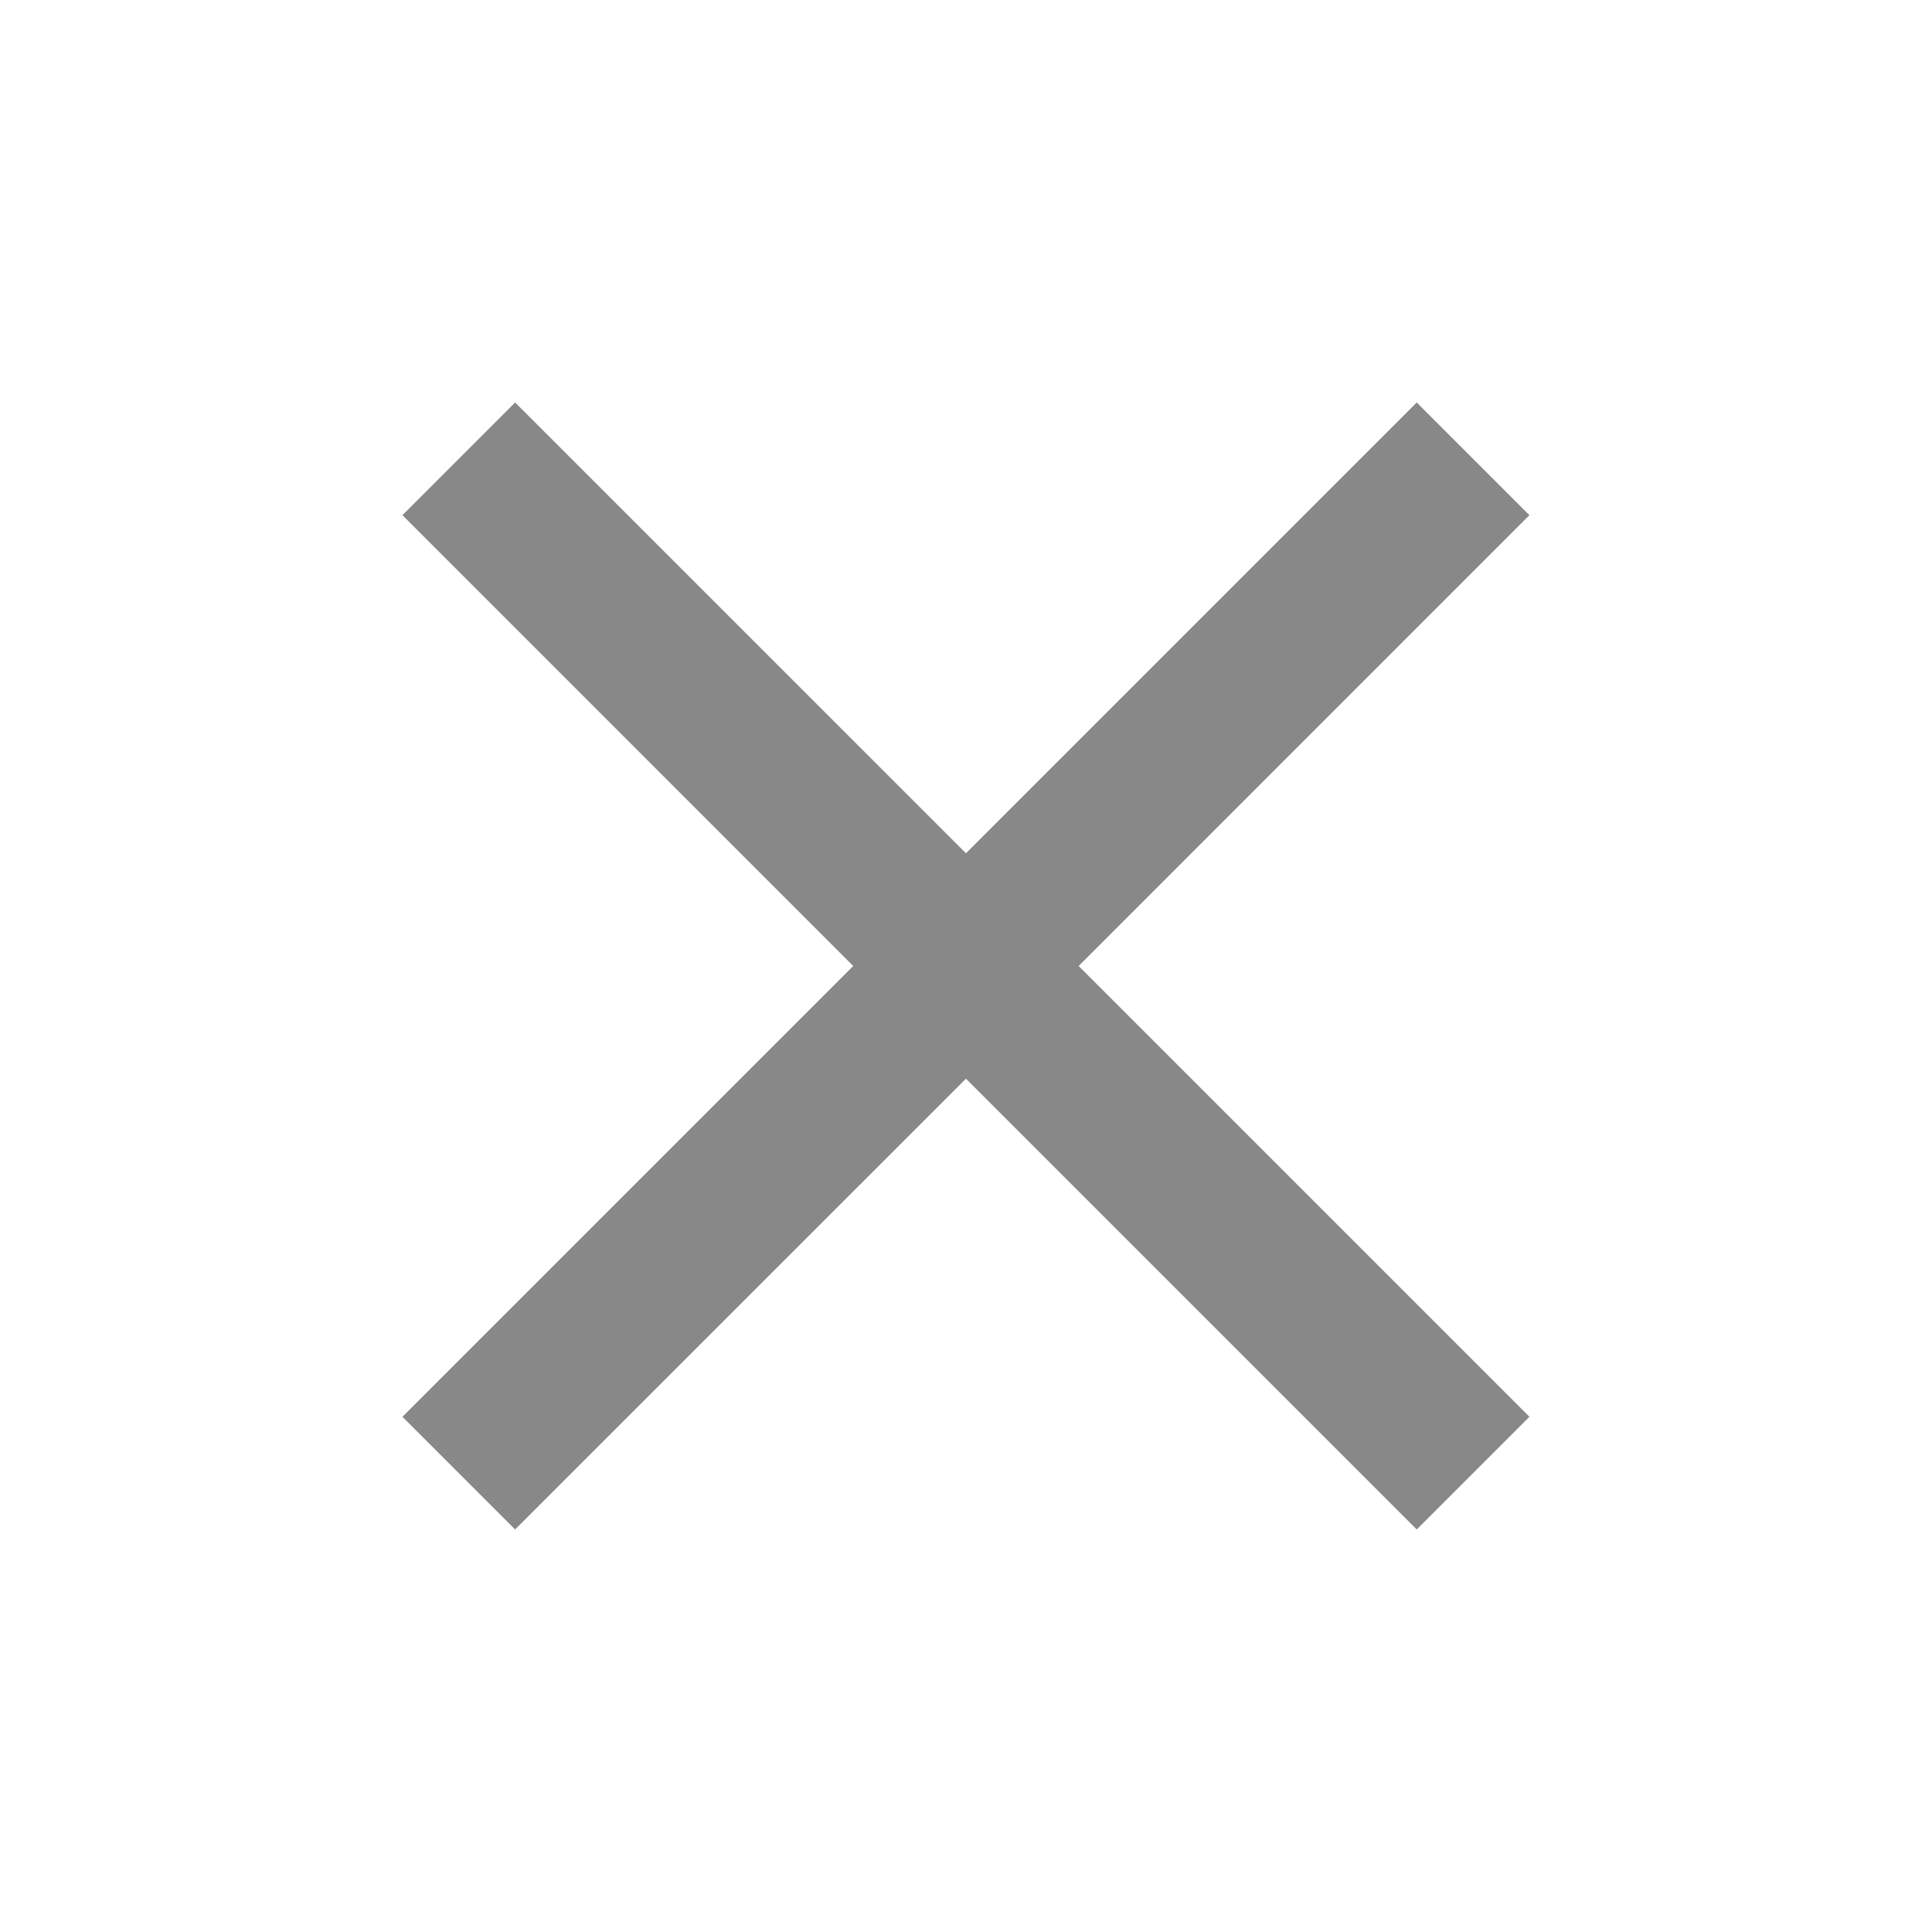 <svg width="40" height="40" viewBox="0 0 40 40" fill="none" xmlns="http://www.w3.org/2000/svg">
<path d="M10.665 31.666L8.332 29.333L17.665 20L8.332 10.666L10.665 8.333L19.999 17.666L29.332 8.333L31.665 10.666L22.332 20L31.665 29.333L29.332 31.666L19.999 22.333L10.665 31.666Z" fill="#888888"/>
</svg>
